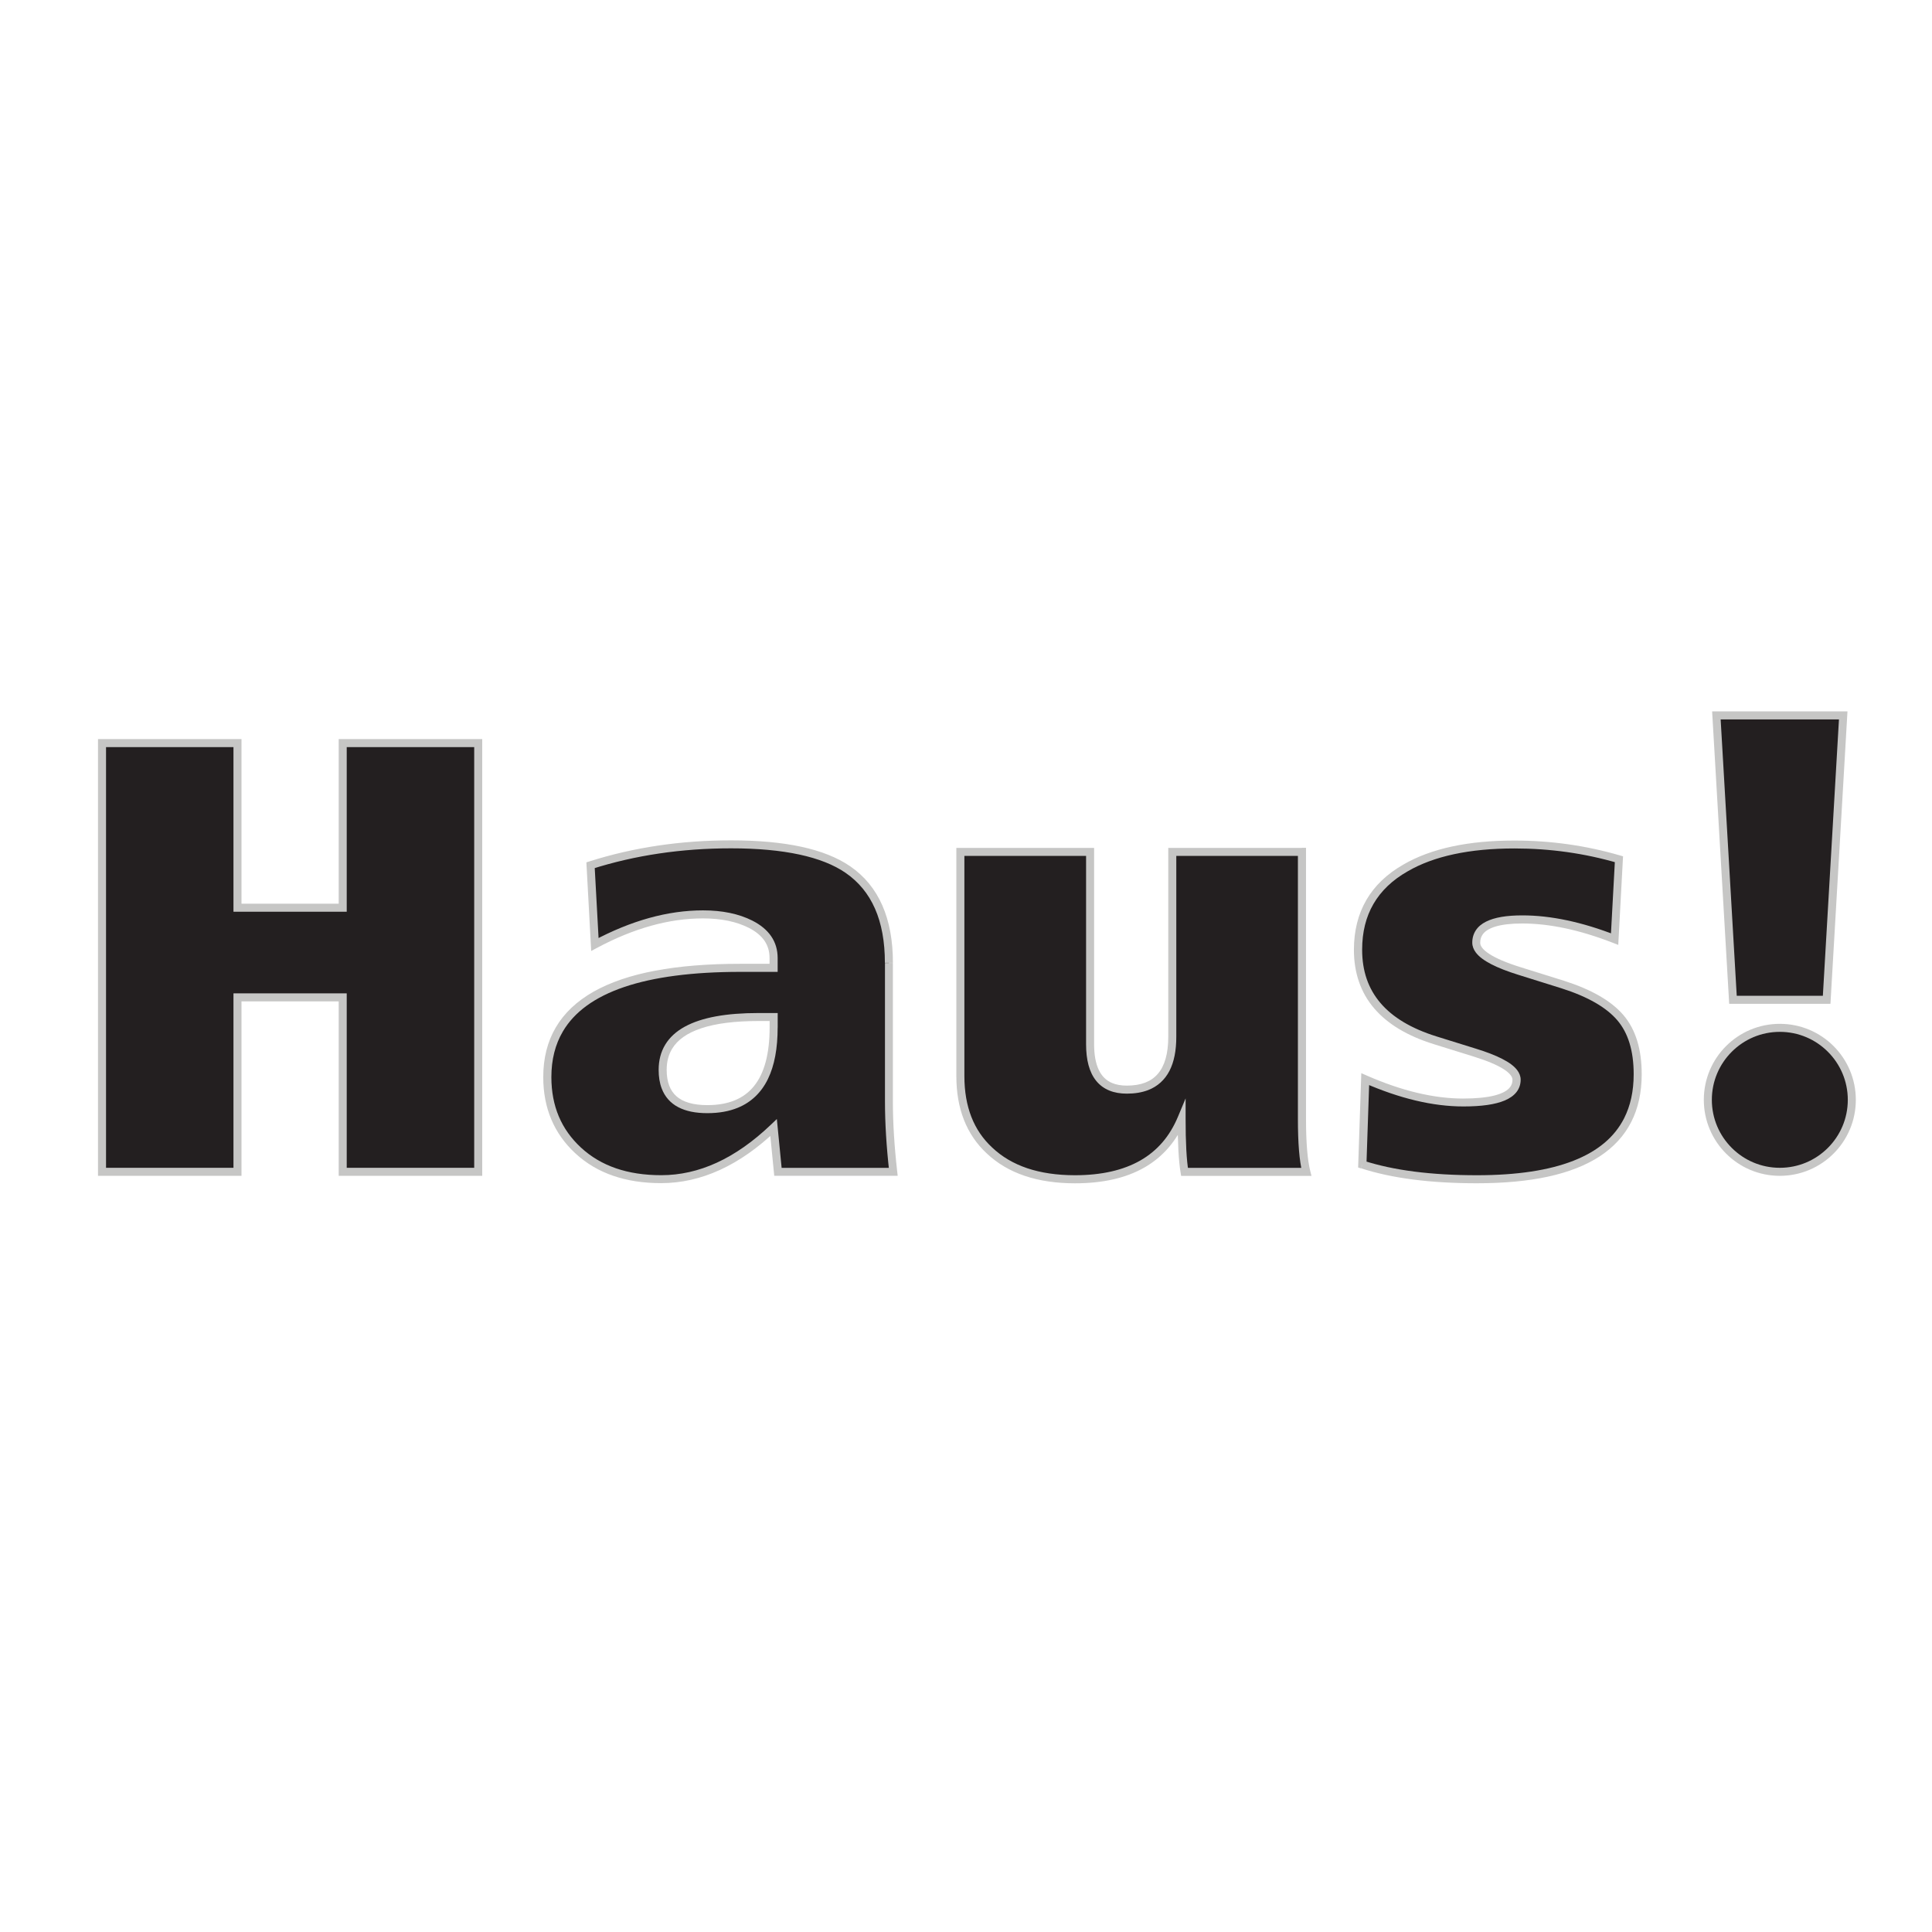 <?xml version="1.0" encoding="UTF-8" standalone="no"?>
<!DOCTYPE svg PUBLIC "-//W3C//DTD SVG 1.1//EN" "http://www.w3.org/Graphics/SVG/1.1/DTD/svg11.dtd">
<svg width="100%" height="100%" viewBox="0 0 128 128" version="1.1" xmlns="http://www.w3.org/2000/svg" xmlns:xlink="http://www.w3.org/1999/xlink" xml:space="preserve" xmlns:serif="http://www.serif.com/" style="fill-rule:evenodd;clip-rule:evenodd;stroke-linejoin:round;stroke-miterlimit:2;">
    <g transform="matrix(0.266,0,0,0.266,6.493,47.131)">
        <path d="M60.95,114.68L60.95,71.23L34.74,71.23L34.74,114.68L1,114.68L1,7.9L34.74,7.9L34.74,48.9L60.95,48.9L60.95,7.9L94.7,7.9L94.7,114.68L60.95,114.68Z" style="fill:rgb(35,31,32);fill-rule:nonzero;"/>
    </g>
    <g transform="matrix(0.266,0,0,0.266,6.493,47.131)">
        <path d="M60.95,114.68L61.95,114.68L61.95,70.23L33.74,70.23L33.74,113.68L2,113.68L2,8.9L33.74,8.9L33.74,49.9L61.95,49.9L61.95,8.9L93.7,8.9L93.7,113.68L60.95,113.68L60.95,114.68L61.95,114.68L60.95,114.68L60.95,115.68L95.7,115.68L95.7,6.9L59.95,6.9L59.95,47.9L35.74,47.9L35.74,6.9L0,6.9L0,115.68L35.74,115.68L35.74,72.23L59.95,72.23L59.95,115.68L60.95,115.68L60.95,114.68Z" style="fill:rgb(198,198,197);fill-rule:nonzero;"/>
    </g>
    <g transform="matrix(0.266,0,0,0.266,6.493,47.131)">
        <path d="M197.01,62.67L197.01,97.09C197.01,102.5 197.37,108.36 198.09,114.68L169.37,114.68L168.29,103.66C159.31,112.23 149.98,116.51 140.29,116.51C131.67,116.51 124.79,114.14 119.65,109.4C114.5,104.66 111.93,98.56 111.93,91.12C111.93,72.97 127.96,63.89 160.04,63.89L168.3,63.89L168.3,61.44C168.3,57.77 166.38,54.96 162.56,53.03C159.33,51.4 155.38,50.58 150.71,50.58C142.09,50.58 133.12,53.08 123.79,58.08L122.71,38.34C133.6,34.87 145.26,33.14 157.71,33.14C170.99,33.14 180.69,35.23 186.79,39.41C193.61,44.1 197.02,51.85 197.02,62.66L197.01,62.67ZM168.29,78.73L168.29,76.13L164.52,76.13C148.6,76.13 140.65,80.52 140.65,89.29C140.65,95.82 144.36,99.08 151.78,99.08C162.79,99.08 168.29,92.3 168.29,78.73Z" style="fill:rgb(35,31,32);fill-rule:nonzero;"/>
    </g>
    <g transform="matrix(0.266,0,0,0.266,6.493,47.131)">
        <path d="M197.01,62.67L196.01,62.67L196.01,97.09C196.01,102.54 196.37,108.44 197.09,114.8L198.08,114.69L198.08,113.69L170.27,113.69L169.08,101.53L167.59,102.95C158.73,111.4 149.66,115.52 140.28,115.52C131.84,115.52 125.25,113.21 120.32,108.67C115.38,104.1 112.94,98.34 112.92,91.12C112.92,86.73 113.88,82.95 115.79,79.71C118.64,74.87 123.66,71.17 131.03,68.66C138.39,66.16 148.07,64.88 160.02,64.88L169.28,64.88L169.28,61.43C169.28,59.42 168.75,57.58 167.67,56.01C166.6,54.44 165.01,53.15 162.99,52.12C159.58,50.4 155.47,49.56 150.69,49.56C141.88,49.56 132.74,52.12 123.29,57.17L123.76,58.05L124.76,58L123.68,38.26L122.68,38.31L122.98,39.26C133.76,35.83 145.32,34.11 157.68,34.11C170.86,34.11 180.38,36.21 186.19,40.21C189.45,42.46 191.88,45.4 193.52,49.12C195.16,52.84 195.99,57.34 195.99,62.64L197.99,62.64C197.99,57.13 197.12,52.35 195.35,48.32C193.58,44.29 190.89,41.01 187.33,38.57C180.94,34.2 171.07,32.13 157.69,32.12C145.15,32.12 133.38,33.87 122.38,37.37L121.64,37.6L122.84,59.68L124.22,58.94C133.44,54 142.25,51.56 150.67,51.56C155.22,51.56 159.01,52.36 162.07,53.9C163.87,54.81 165.16,55.9 166,57.13C166.84,58.36 167.26,59.76 167.26,61.42L167.26,62.87L160,62.87C143.87,62.87 131.7,65.14 123.43,69.81C119.3,72.15 116.14,75.11 114.04,78.68C111.93,82.25 110.89,86.42 110.9,91.1C110.89,98.77 113.59,105.2 118.94,110.12C124.29,115.06 131.47,117.51 140.26,117.5C150.26,117.5 159.86,113.06 168.95,104.37L168.26,103.65L167.26,103.75L168.43,115.67L199.18,115.67L199.05,114.56C198.34,108.27 197.98,102.44 197.98,97.08L197.98,62.66L196.98,62.66L197.01,62.67ZM168.29,78.73L169.29,78.73L169.29,75.13L164.52,75.13C156.47,75.13 150.36,76.22 146.13,78.54C144.02,79.7 142.38,81.19 141.28,83.01C140.18,84.82 139.64,86.94 139.64,89.28C139.64,91.01 139.88,92.56 140.4,93.92C141.17,95.97 142.58,97.57 144.52,98.58C146.46,99.6 148.88,100.07 151.77,100.07C154.62,100.07 157.16,99.63 159.37,98.72C162.69,97.36 165.22,94.93 166.86,91.56C168.5,88.19 169.28,83.91 169.28,78.72L167.28,78.72C167.28,85.38 165.92,90.23 163.37,93.35C162.1,94.92 160.53,96.08 158.61,96.87C156.69,97.66 154.42,98.07 151.77,98.07C148.2,98.07 145.68,97.28 144.08,95.87C143.28,95.16 142.68,94.29 142.27,93.21C141.86,92.12 141.64,90.82 141.64,89.28C141.64,87.24 142.1,85.52 142.99,84.04C144.32,81.84 146.69,80.11 150.28,78.92C153.86,77.73 158.61,77.12 164.51,77.12L167.28,77.12L167.28,78.72L168.28,78.72L168.29,78.73Z" style="fill:rgb(198,198,197);fill-rule:nonzero;"/>
    </g>
    <g transform="matrix(0.266,0,0,0.266,6.493,47.131)">
        <path d="M299.86,34.98L299.86,101.53C299.86,107.45 300.22,111.83 300.94,114.69L270.6,114.69C270.12,111.84 269.88,107.4 269.88,101.38C265.66,111.48 256.81,116.53 243.32,116.53C234.17,116.53 227.06,114.13 222,109.34C217.18,104.85 214.77,98.68 214.77,90.83L214.77,34.99L247.08,34.99L247.08,82.88C247.08,90.43 250.13,94.2 256.23,94.2C263.77,94.2 267.54,89.82 267.54,81.04L267.54,34.99L299.85,34.99L299.86,34.98Z" style="fill:rgb(35,31,32);fill-rule:nonzero;"/>
    </g>
    <g transform="matrix(0.266,0,0,0.266,6.493,47.131)">
        <path d="M299.88,34.98L298.86,34.98L298.86,101.53C298.86,107.49 299.21,111.92 299.97,114.93L300.94,114.69L300.94,113.69L270.6,113.69L270.6,114.69L271.59,114.52C271.13,111.77 270.88,107.37 270.89,101.38L270.89,96.39L268.97,100.99C266.93,105.86 263.83,109.45 259.59,111.87C255.36,114.28 249.95,115.53 243.33,115.53C238.84,115.53 234.88,114.94 231.45,113.79C228.02,112.63 225.11,110.91 222.7,108.62C220.4,106.48 218.68,103.95 217.53,101C216.38,98.05 215.79,94.67 215.79,90.84L215.79,36L246.1,36L246.1,82.89C246.1,86.79 246.88,89.86 248.61,92.01C249.47,93.08 250.58,93.9 251.87,94.43C253.16,94.96 254.63,95.21 256.26,95.21C258.24,95.21 260.01,94.92 261.57,94.32C263.9,93.42 265.71,91.78 266.87,89.53C268.03,87.28 268.57,84.45 268.57,81.05L268.57,36L299.88,36L299.88,34L266.57,34L266.57,81.05C266.57,85.3 265.65,88.34 263.98,90.27C263.14,91.24 262.12,91.96 260.84,92.46C259.57,92.95 258.04,93.21 256.25,93.21C254.83,93.21 253.62,92.99 252.63,92.58C251.14,91.96 250.06,90.93 249.29,89.35C248.52,87.77 248.1,85.62 248.1,82.89L248.1,34L213.79,34L213.79,90.84C213.79,94.87 214.41,98.5 215.67,101.72C216.93,104.94 218.82,107.74 221.34,110.08C223.98,112.58 227.15,114.45 230.83,115.69C234.51,116.93 238.68,117.54 243.35,117.54C250.22,117.54 255.98,116.26 260.6,113.62C265.22,110.99 268.65,107 270.83,101.78L269.91,101.39L268.91,101.39C268.91,107.44 269.15,111.9 269.64,114.87L269.78,115.7L302.24,115.7L301.93,114.46C301.25,111.76 300.88,107.42 300.88,101.55L300.88,33.98L299.88,33.98L299.88,34.98Z" style="fill:rgb(198,198,197);fill-rule:nonzero;"/>
    </g>
    <g transform="matrix(0.266,0,0,0.266,6.493,47.131)">
        <path d="M314.93,112.85L315.65,91.58C324.5,95.46 332.64,97.39 340.06,97.39C348.91,97.39 353.34,95.5 353.34,91.72C353.34,89.37 349.87,87.12 342.93,84.97L333.06,81.9C320.25,77.91 313.85,70.4 313.85,59.36C313.85,50.26 317.8,43.46 325.7,38.96C332.4,35.08 341.43,33.13 352.8,33.13C361.77,33.13 370.45,34.35 378.83,36.8L377.75,56.69C369.37,53.43 361.71,51.79 354.77,51.79C347.11,51.79 343.28,53.73 343.28,57.6C343.28,60.05 346.87,62.4 354.05,64.64L364.82,68.01C371.52,70.15 376.31,72.91 379.18,76.27C382.05,79.64 383.49,84.33 383.49,90.34C383.49,107.78 370.15,116.5 343.46,116.5C331.97,116.5 322.46,115.28 314.92,112.83L314.93,112.85Z" style="fill:rgb(35,31,32);fill-rule:nonzero;"/>
    </g>
    <g transform="matrix(0.266,0,0,0.266,6.493,47.131)">
        <path d="M314.93,112.85L315.93,112.88L316.65,91.61L315.65,91.58L315.25,92.5C324.2,96.42 332.47,98.4 340.06,98.4C344.56,98.4 347.98,97.93 350.41,96.9C351.62,96.38 352.61,95.7 353.3,94.82C353.99,93.94 354.35,92.86 354.34,91.72C354.34,90.88 354.02,90.07 353.49,89.37C352.69,88.31 351.43,87.41 349.73,86.54C348.03,85.67 345.87,84.83 343.23,84.02L333.36,80.95C327.08,78.99 322.46,76.2 319.42,72.63C316.38,69.06 314.86,64.69 314.86,59.36C314.86,54.95 315.81,51.17 317.69,47.94C319.57,44.71 322.38,42.01 326.21,39.83C332.69,36.07 341.55,34.14 352.81,34.14C361.69,34.14 370.27,35.35 378.56,37.77L378.84,36.81L377.84,36.76L376.76,56.65L377.76,56.7L378.12,55.77C369.66,52.47 361.88,50.81 354.78,50.81C350.87,50.81 347.87,51.29 345.71,52.37C344.63,52.91 343.76,53.63 343.17,54.53C342.58,55.43 342.28,56.49 342.29,57.62C342.29,58.48 342.62,59.31 343.16,60.04C343.98,61.13 345.28,62.07 347.03,62.98C348.79,63.89 351.02,64.76 353.75,65.61L364.52,68.98C371.12,71.08 375.74,73.78 378.42,76.94C381.09,80.07 382.49,84.5 382.49,90.37C382.49,94.6 381.68,98.25 380.1,101.36C377.72,106.02 373.58,109.53 367.49,111.92C361.41,114.31 353.39,115.53 343.46,115.53C332.04,115.53 322.63,114.31 315.23,111.91L314.61,113.81C322.29,116.3 331.9,117.53 343.46,117.53C356.91,117.53 367.09,115.35 374.03,110.83C377.49,108.57 380.13,105.7 381.88,102.27C383.63,98.84 384.49,94.86 384.49,90.37C384.49,84.2 383.01,79.24 379.94,75.65C376.88,72.07 371.92,69.26 365.12,67.09L354.34,63.72C350.8,62.62 348.17,61.49 346.51,60.4C345.68,59.86 345.09,59.33 344.74,58.86C344.39,58.39 344.27,58 344.27,57.64C344.27,56.83 344.46,56.2 344.82,55.65C345.36,54.82 346.38,54.11 348.04,53.6C349.69,53.1 351.94,52.82 354.75,52.83C361.53,52.83 369.07,54.43 377.36,57.66L378.65,58.16L379.84,36.1L379.08,35.88C370.61,33.41 361.84,32.17 352.77,32.17C341.29,32.17 332.08,34.13 325.16,38.13C321.09,40.45 317.98,43.4 315.91,46.97C313.84,50.54 312.81,54.7 312.81,59.39C312.81,65.1 314.48,70.02 317.85,73.96C321.21,77.9 326.19,80.86 332.72,82.89L342.59,85.96C346.01,87.02 348.55,88.1 350.15,89.14C350.95,89.66 351.51,90.16 351.85,90.61C352.19,91.06 352.3,91.42 352.3,91.75C352.3,92.5 352.1,93.08 351.68,93.62C351.06,94.43 349.82,95.16 347.86,95.66C345.91,96.16 343.28,96.43 340.01,96.43C332.76,96.43 324.76,94.54 316,90.7L314.65,90.11L313.86,113.6L314.58,113.83L314.89,112.88L314.93,112.85Z" style="fill:rgb(198,198,197);fill-rule:nonzero;"/>
    </g>
    <g transform="matrix(0.266,0,0,0.266,6.493,47.131)">
        <path d="M403.09,1L434.68,1L430.55,71.83L407.22,71.83L403.09,1Z" style="fill:rgb(35,31,32);fill-rule:nonzero;"/>
    </g>
    <g transform="matrix(0.266,0,0,0.266,6.493,47.131)">
        <path d="M403.09,1L403.09,2L433.62,2L429.61,70.83L408.16,70.83L404.09,0.94L403.09,1L403.09,2L403.09,1L402.09,1.06L406.28,72.83L431.5,72.83L435.74,0L402.03,0L402.09,1.06L403.09,1Z" style="fill:rgb(198,198,197);fill-rule:nonzero;"/>
    </g>
    <g transform="matrix(0.266,0,0,0.266,6.493,47.131)">
        <path d="M418.89,114.68C428.792,114.68 436.82,106.652 436.82,96.75C436.82,86.848 428.792,78.82 418.89,78.82C408.988,78.82 400.96,86.848 400.96,96.75C400.96,106.652 408.988,114.68 418.89,114.68Z" style="fill:rgb(35,31,32);fill-rule:nonzero;"/>
    </g>
    <g transform="matrix(0.266,0,0,0.266,6.493,47.131)">
        <path d="M437.82,96.75L435.82,96.75C435.82,101.43 433.93,105.65 430.86,108.72C427.79,111.79 423.57,113.68 418.89,113.68C414.21,113.68 409.99,111.79 406.92,108.72C403.85,105.65 401.96,101.43 401.96,96.75C401.96,92.07 403.85,87.85 406.92,84.78C409.99,81.71 414.21,79.82 418.89,79.82C423.57,79.82 427.79,81.71 430.86,84.78C433.93,87.85 435.82,92.07 435.82,96.75L437.82,96.75C437.82,86.29 429.35,77.82 418.89,77.82C408.43,77.82 399.96,86.29 399.96,96.75C399.96,107.21 408.43,115.68 418.89,115.68C429.35,115.68 437.82,107.21 437.82,96.75Z" style="fill:rgb(198,198,197);fill-rule:nonzero;"/>
    </g>
</svg>
